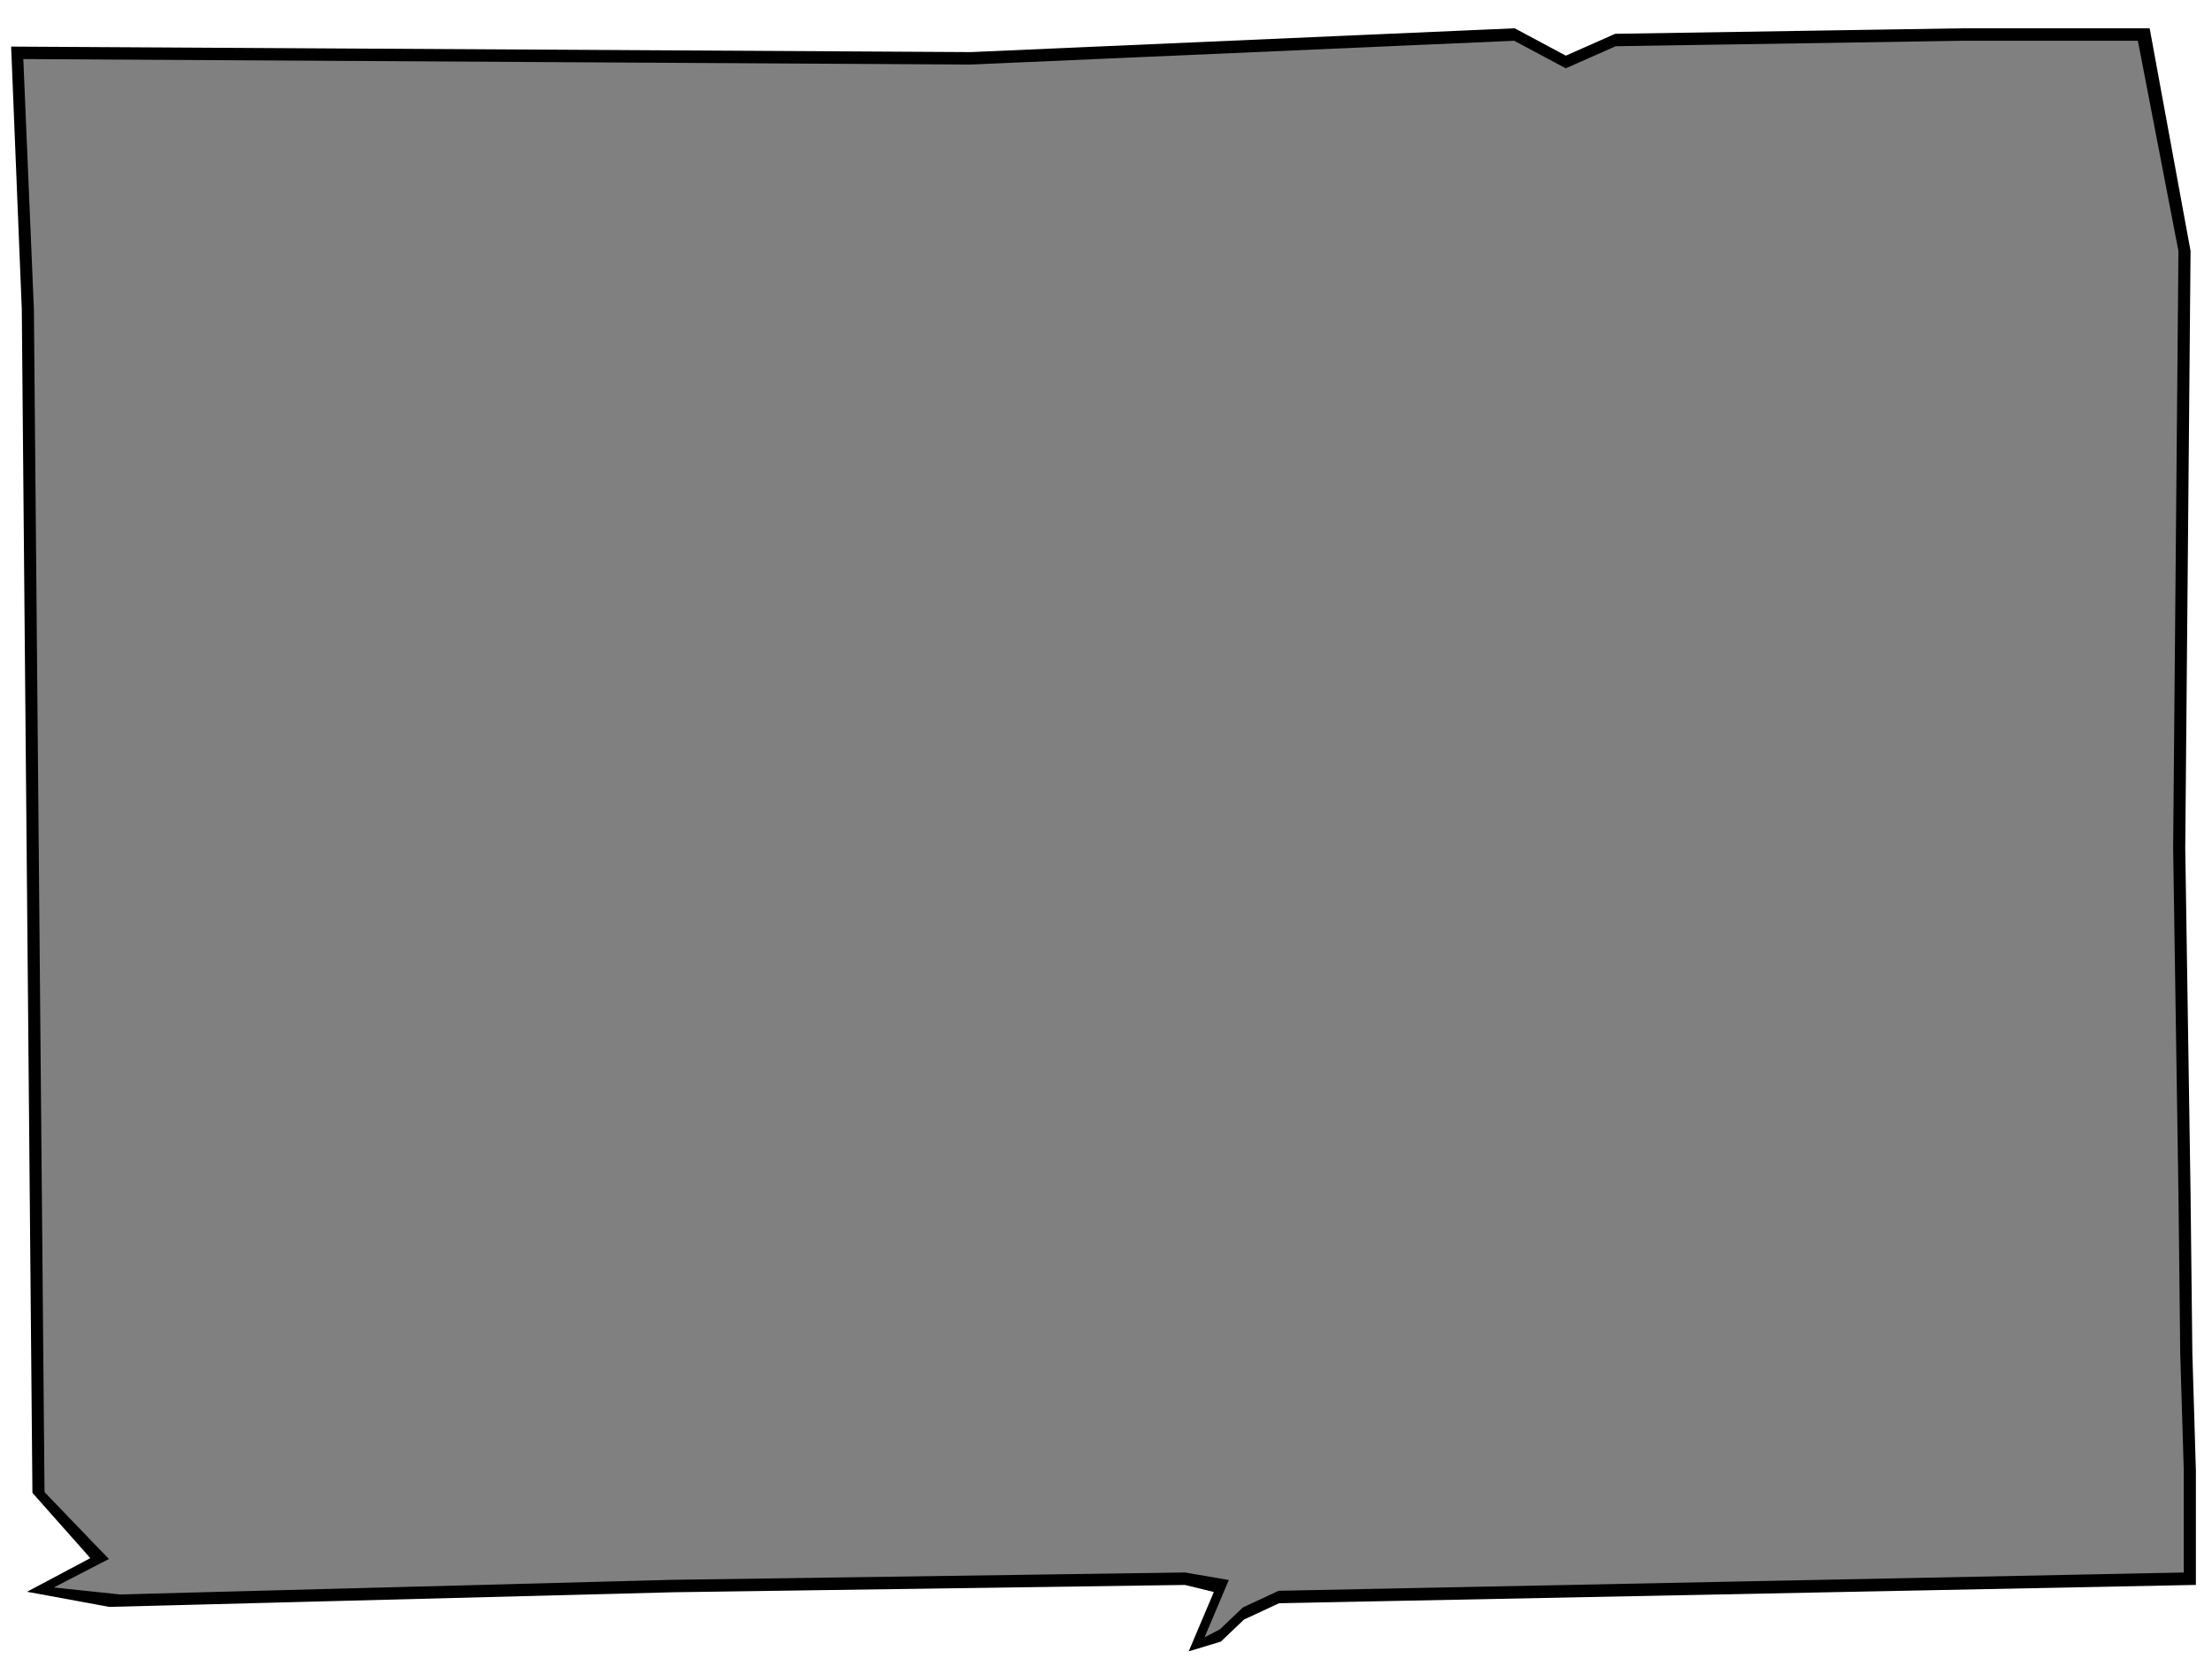 <svg xmlns="http://www.w3.org/2000/svg" width="1200" height="900" viewBox="0 0 1200 900">
  <rect x="0" y="0" width="1200" height="900" fill="#808080" stroke="none"/>
  <defs>
    <style>
      .cls-1, .cls-2 {
        stroke: #000;
        stroke-width: 1px;
        fill-rule: evenodd;
      }

      .cls-2 {
        fill: #fff;
      }
    </style>
  </defs>
  <path class="cls-1" d="M12.127,31.54L526.59,34.519,821.582,21.61,849.448,36.5l26.9-11.916L1064.88,21.61h95.32l22.1,114.6-2.88,323.722,2.88,187.679L1183.26,734l1.93,63.753v55.81l-491.406,9.929-19.218,8.937-12.491,11.916-9.609,4.966,13.452-31.776-23.061-3.972-277.7,3.972L64.976,865.481,27.5,861.509,58.249,845.62,23.657,809.671,17.892,167.984ZM1.557,2.743H1203.44V897.257H1.557V2.743Z"/>
  <path id="Shape_43_copy" data-name="Shape 43 copy" class="cls-2" d="M6.556,25.782L526.59,28.761,821.582,15.853l27.866,14.895,26.9-11.916,188.527-2.979h100.89l22.1,120.355-2.88,323.722,2.88,187.679L1188.84,734l1.92,63.753v61.567l-496.976,9.93-19.218,8.937-12.491,11.916L645.74,895.07l13.452-31.776-16.335-3.972-277.7,3.972L59.4,871.238l-43.24-7.944L49.8,845.42,18.086,809.671,12.321,167.984Zm-10.57-28.8H1209.01v906.03H-4.014V-3.015Z"/>
</svg>
